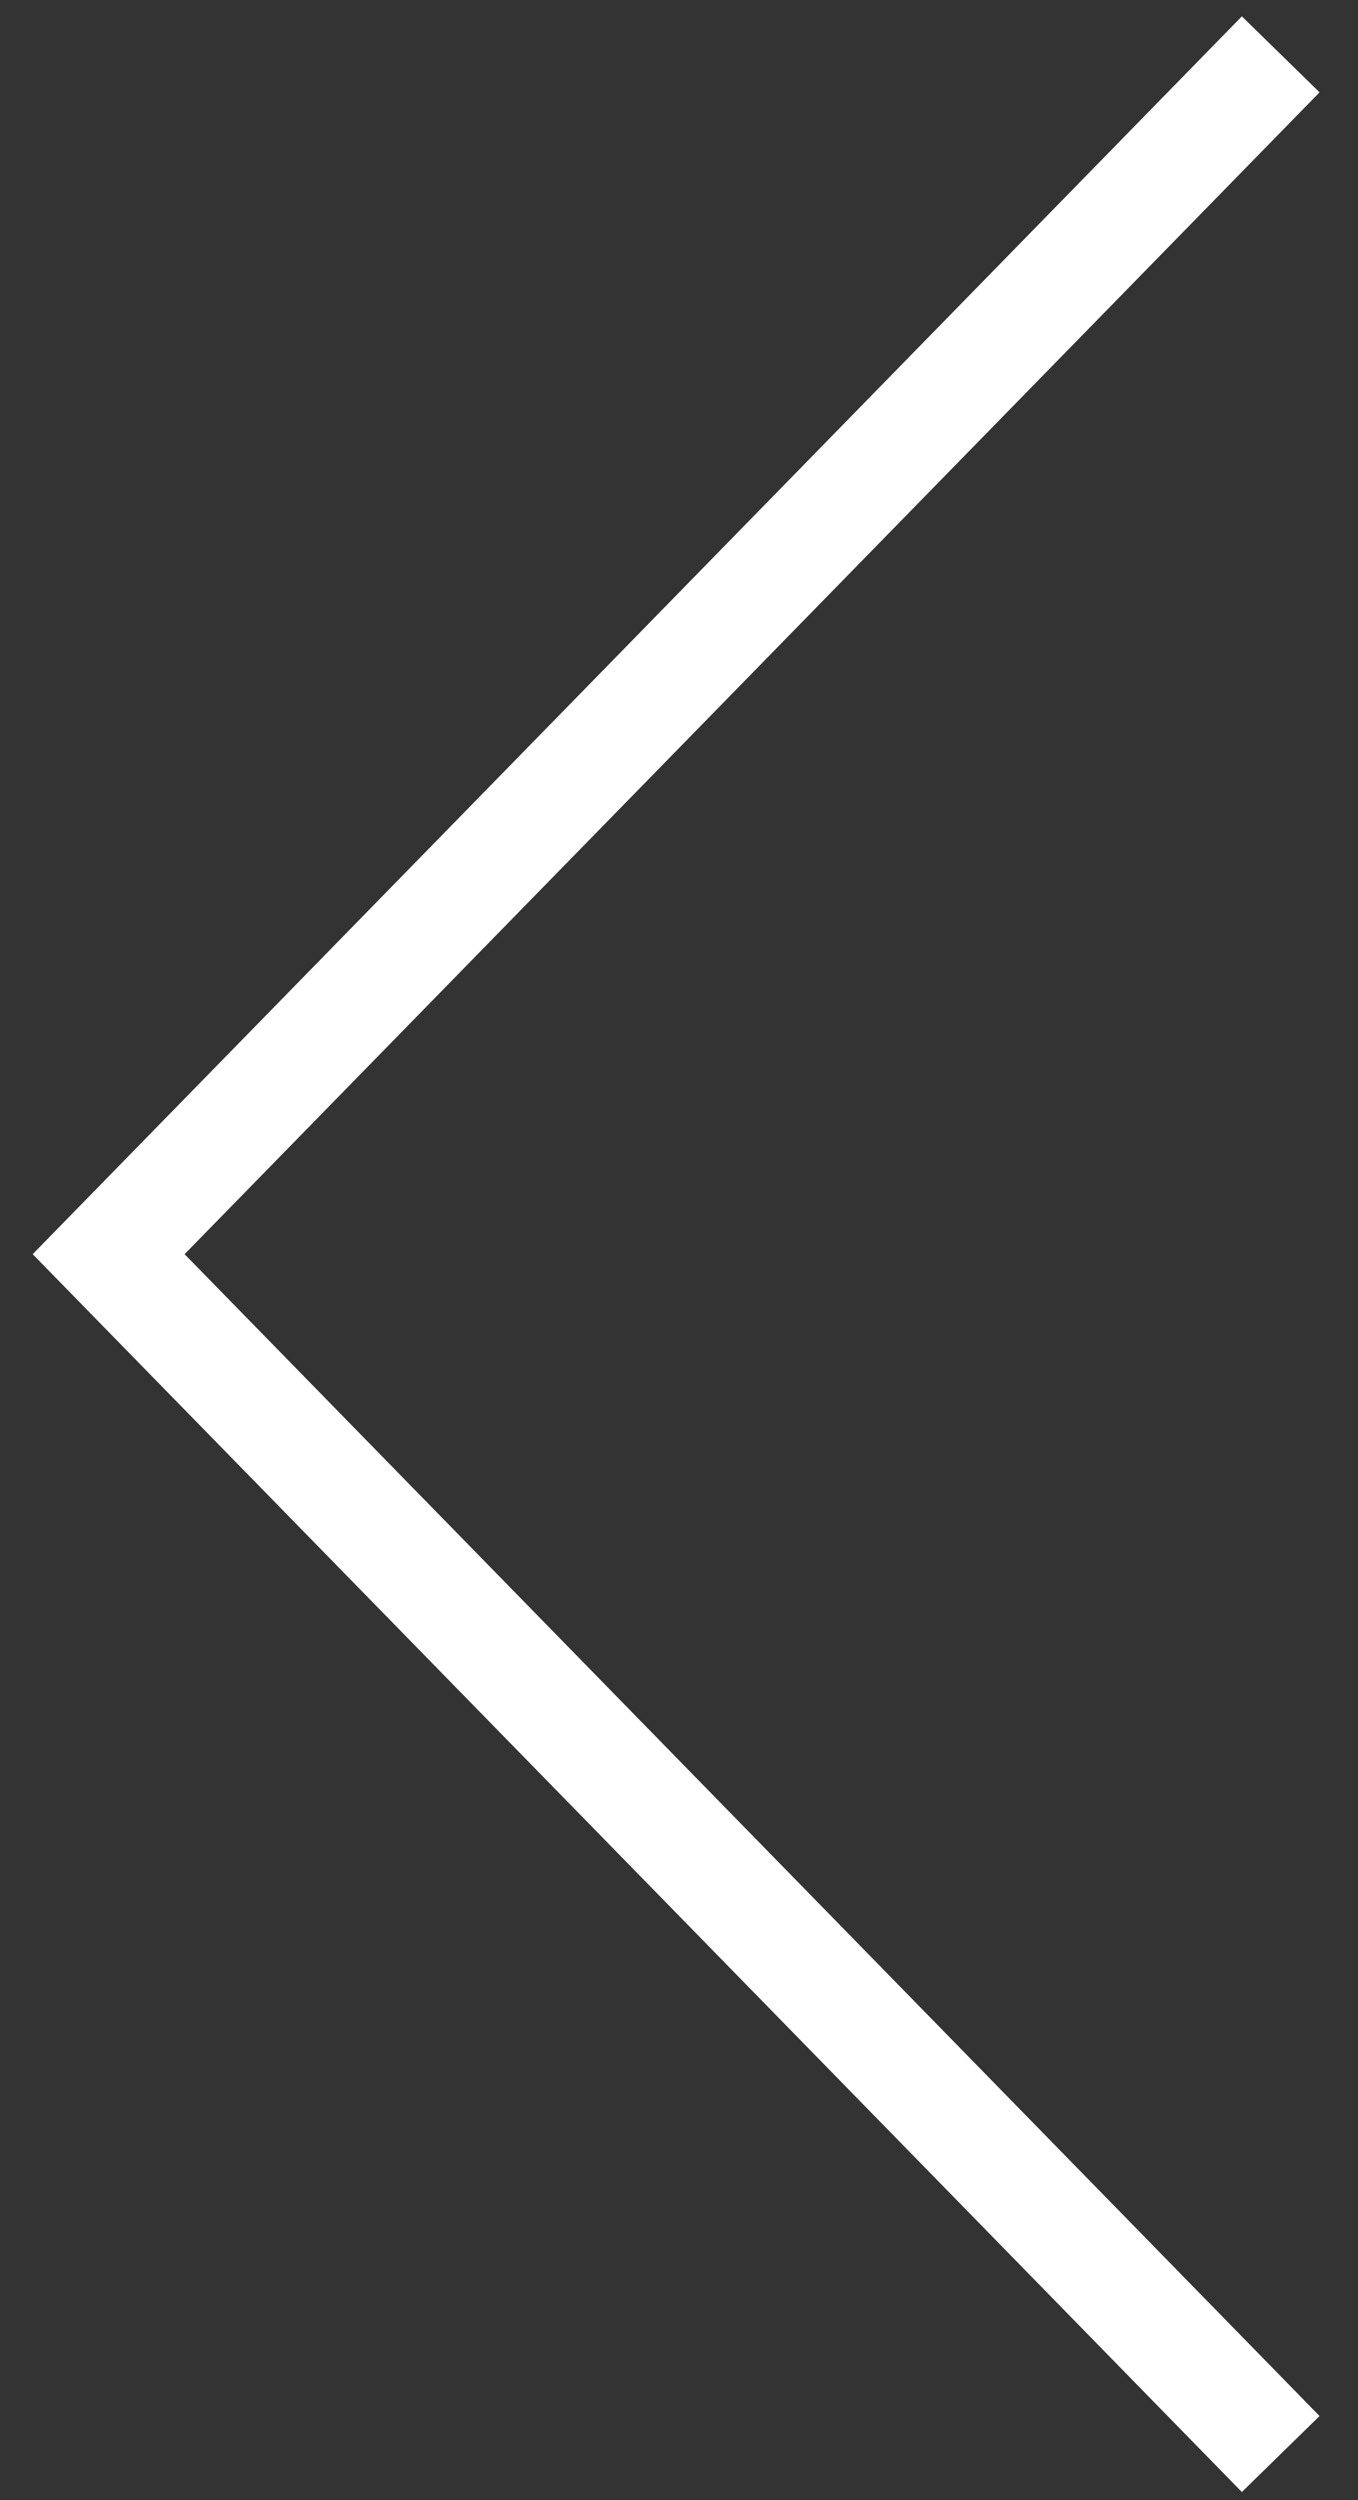 <svg xmlns="http://www.w3.org/2000/svg" width="25" height="46" viewBox="0 0 25 46"><rect x="0" y="0" width="25" height="46" fill="#333333" stroke="none"/><script xmlns=""/>
    <path fill="none" fill-rule="nonzero" stroke="#FFF" stroke-width="2" d="M23.577 1L2 23.077l21.577 22.077"/>
</svg>